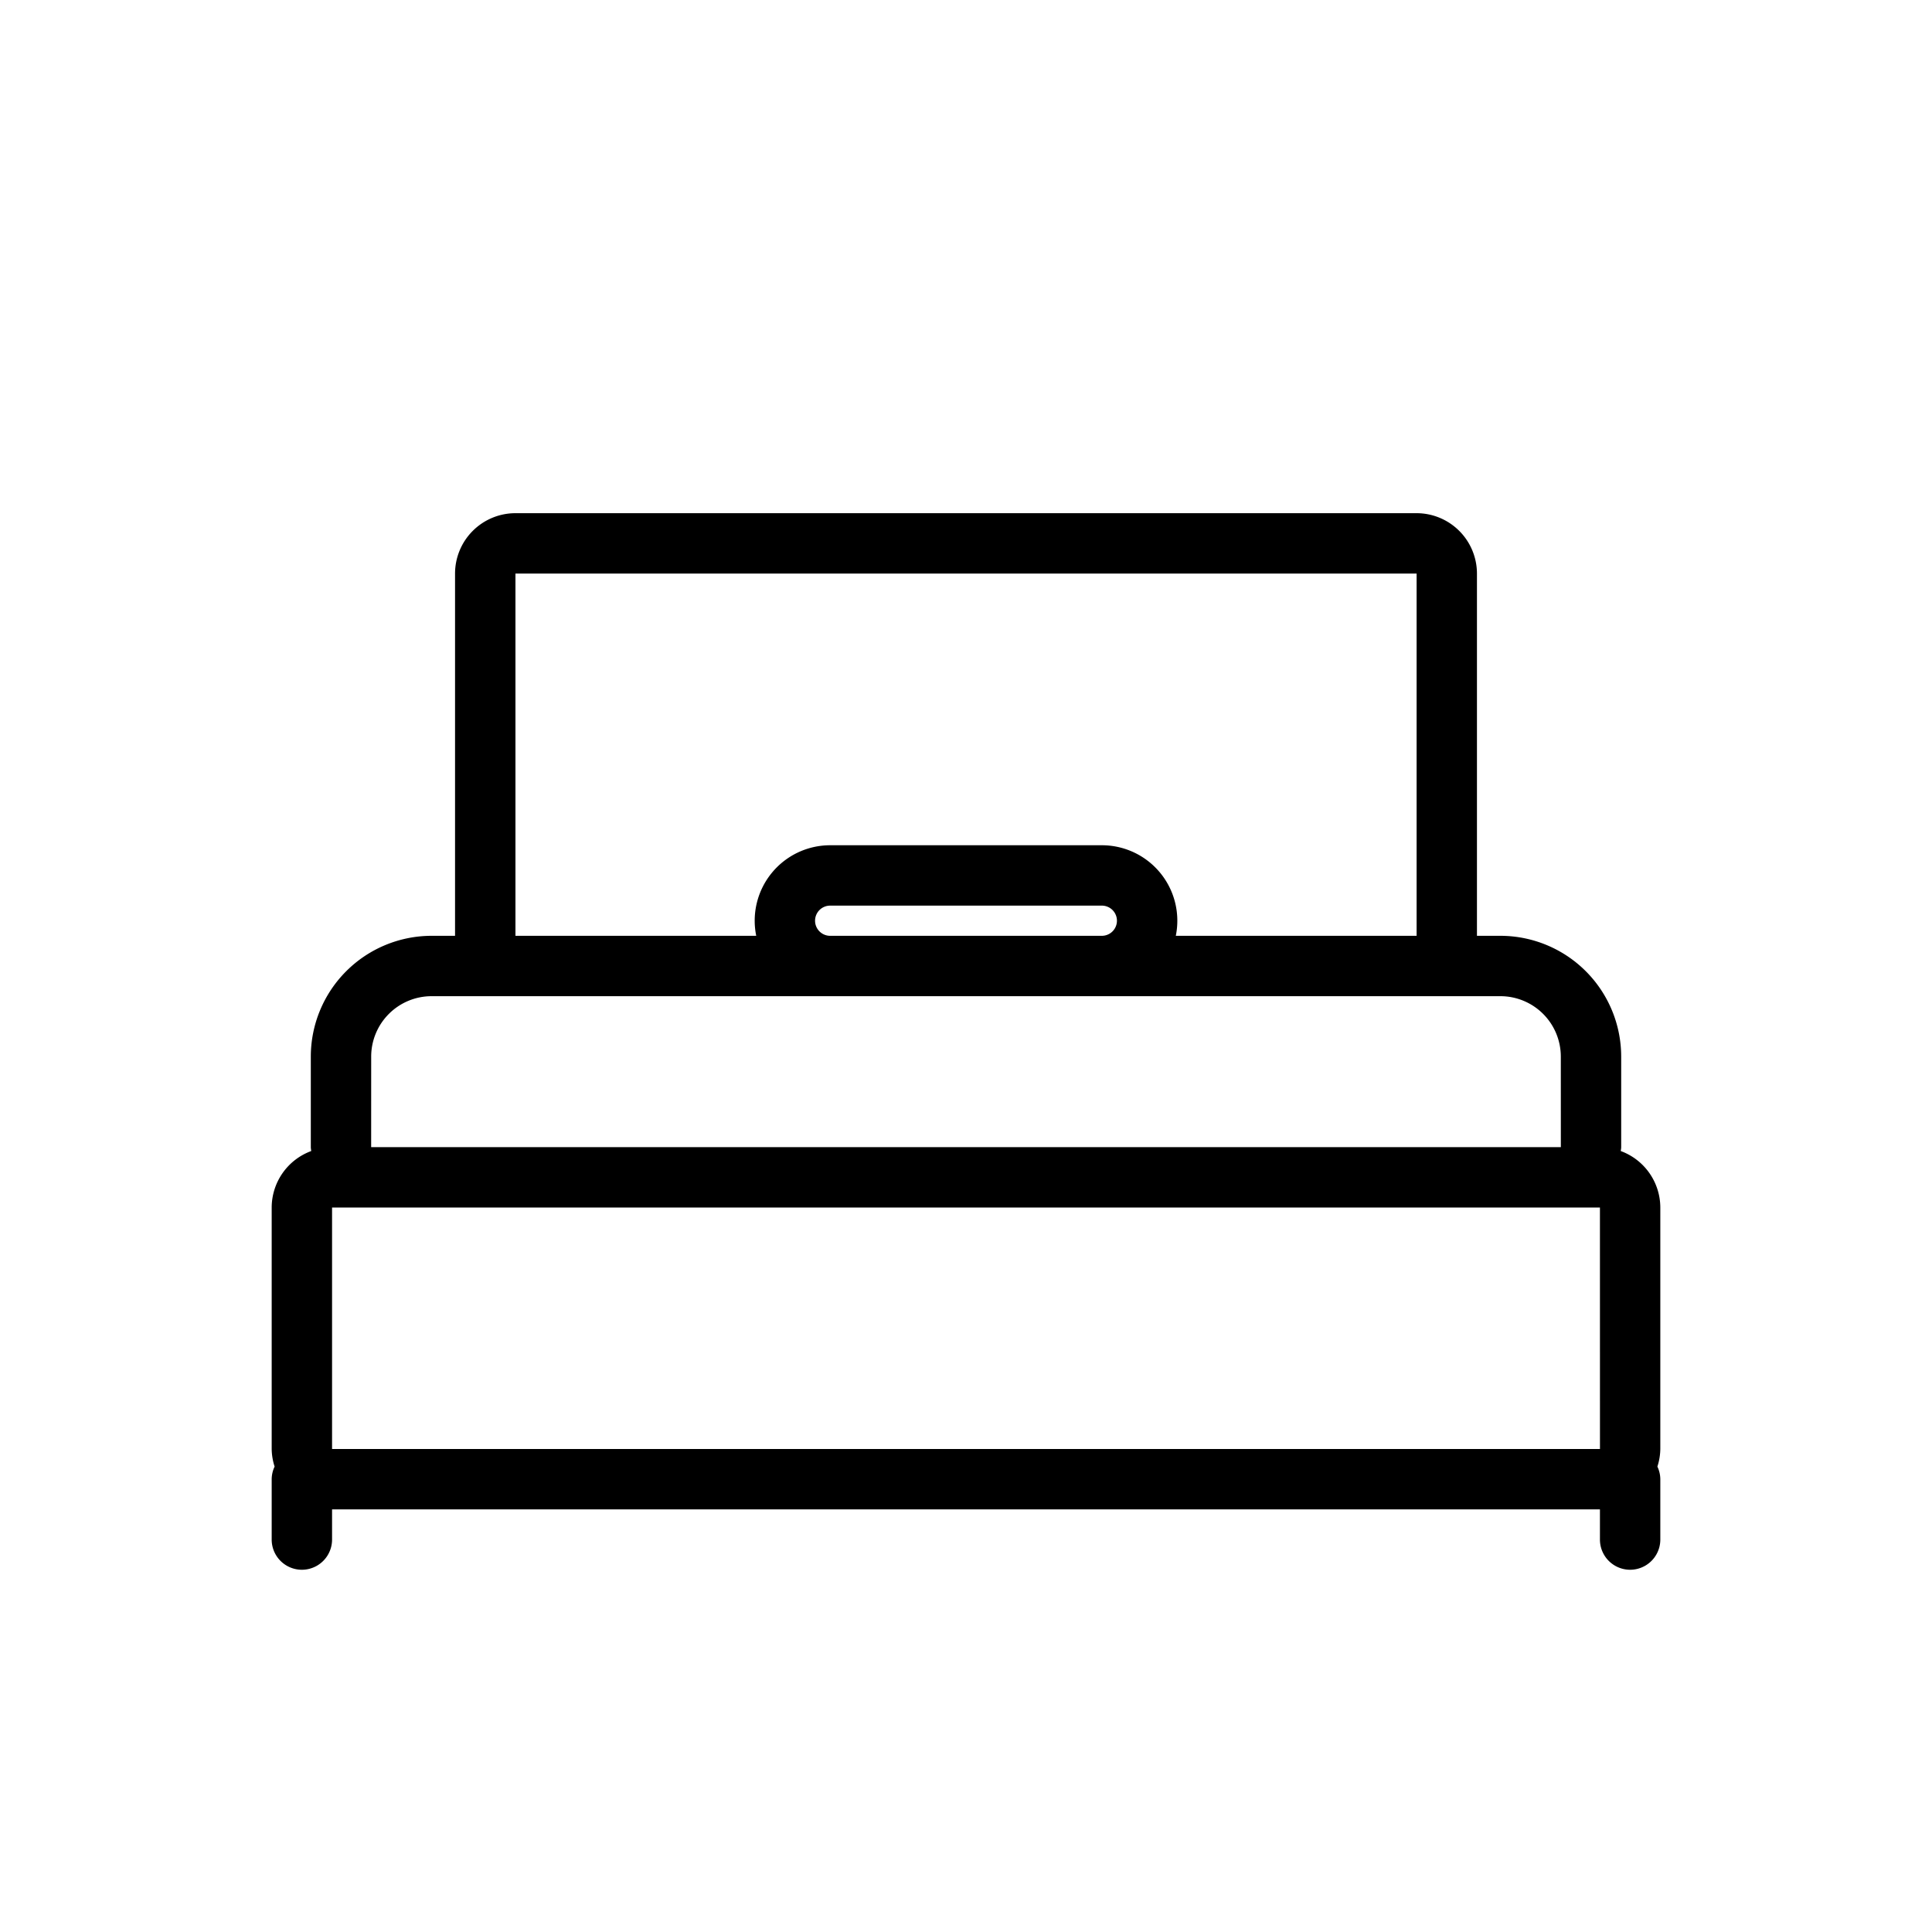 <?xml version="1.0" encoding="UTF-8"?>
<svg xmlns="http://www.w3.org/2000/svg" viewBox="0 0 64 64" id="single-bed">
  <path d="M53.69 38.13c.004-.044.014-.085.014-.13v-3a4.004 4.004 0 0 0-4-4h-.778V19a2.002 2.002 0 0 0-2-2H17.074a2.002 2.002 0 0 0-2 2v12h-.778a4.004 4.004 0 0 0-4 4v3c0 .045.01.086.013.13A1.998 1.998 0 0 0 9 40v8a1.972 1.972 0 0 0 .097.583A.986.986 0 0 0 9 49v2a1 1 0 0 0 2 0v-1h42v1a1 1 0 0 0 2 0v-2a.985.985 0 0 0-.097-.417A1.972 1.972 0 0 0 55 48v-8a1.998 1.998 0 0 0-1.31-1.87ZM17.075 19h29.852v12h-7.977a2.5 2.5 0 0 0-2.449-3h-9a2.5 2.5 0 0 0-2.45 3h-7.976ZM27 30.5a.5.5 0 0 1 .5-.5h9a.5.5 0 0 1 0 1h-9a.5.5 0 0 1-.5-.5ZM12.296 35a2.002 2.002 0 0 1 2-2h35.408a2.002 2.002 0 0 1 2 2l.001 3h-39.41ZM11 48v-8h42l.001 8Z"></path>
</svg>
